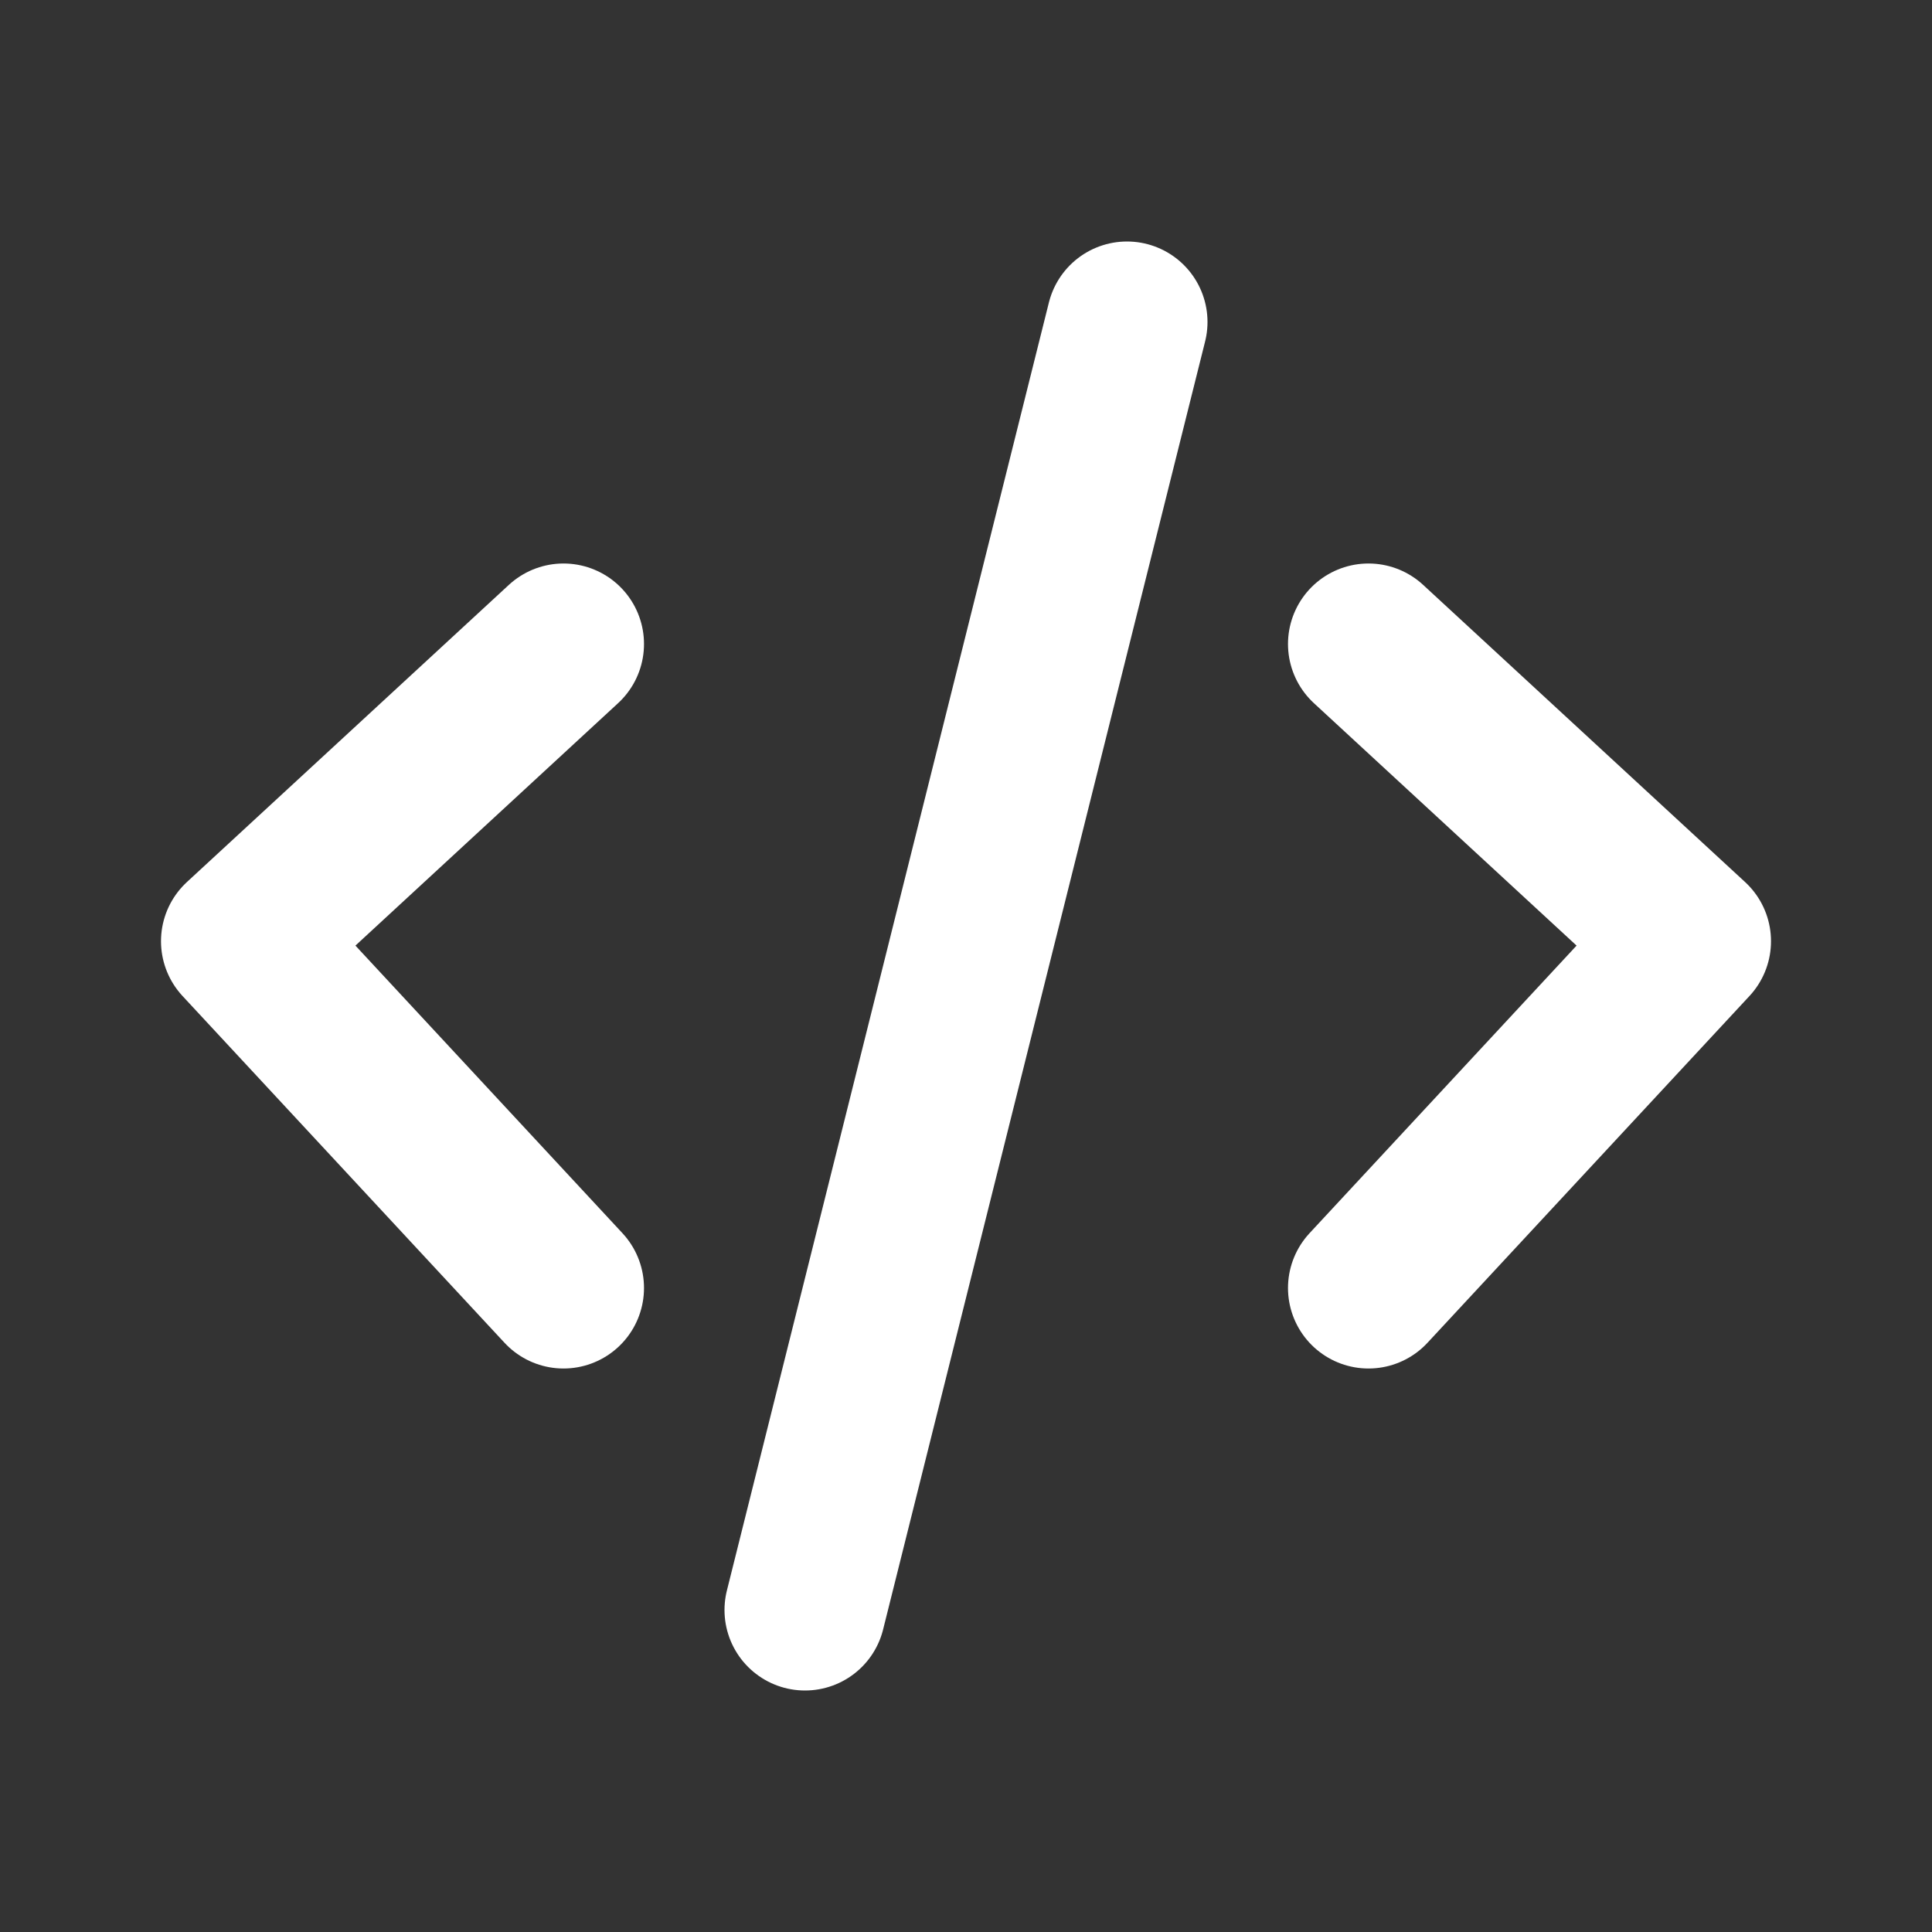 
<svg width="800px" height="800px" viewBox="0 0 24 24" fill="none" xmlns="http://www.w3.org/2000/svg">
<rect x="0" y="0" width="24" height="24" fill="#333333" stroke="none"/>
<path d="M7 8L3 11.692L7 16M17 8L21 11.692L17 16M14 4L10 20" stroke="#FFFFFF" stroke-width="2" stroke-linecap="round" stroke-linejoin="round"/>
</svg>